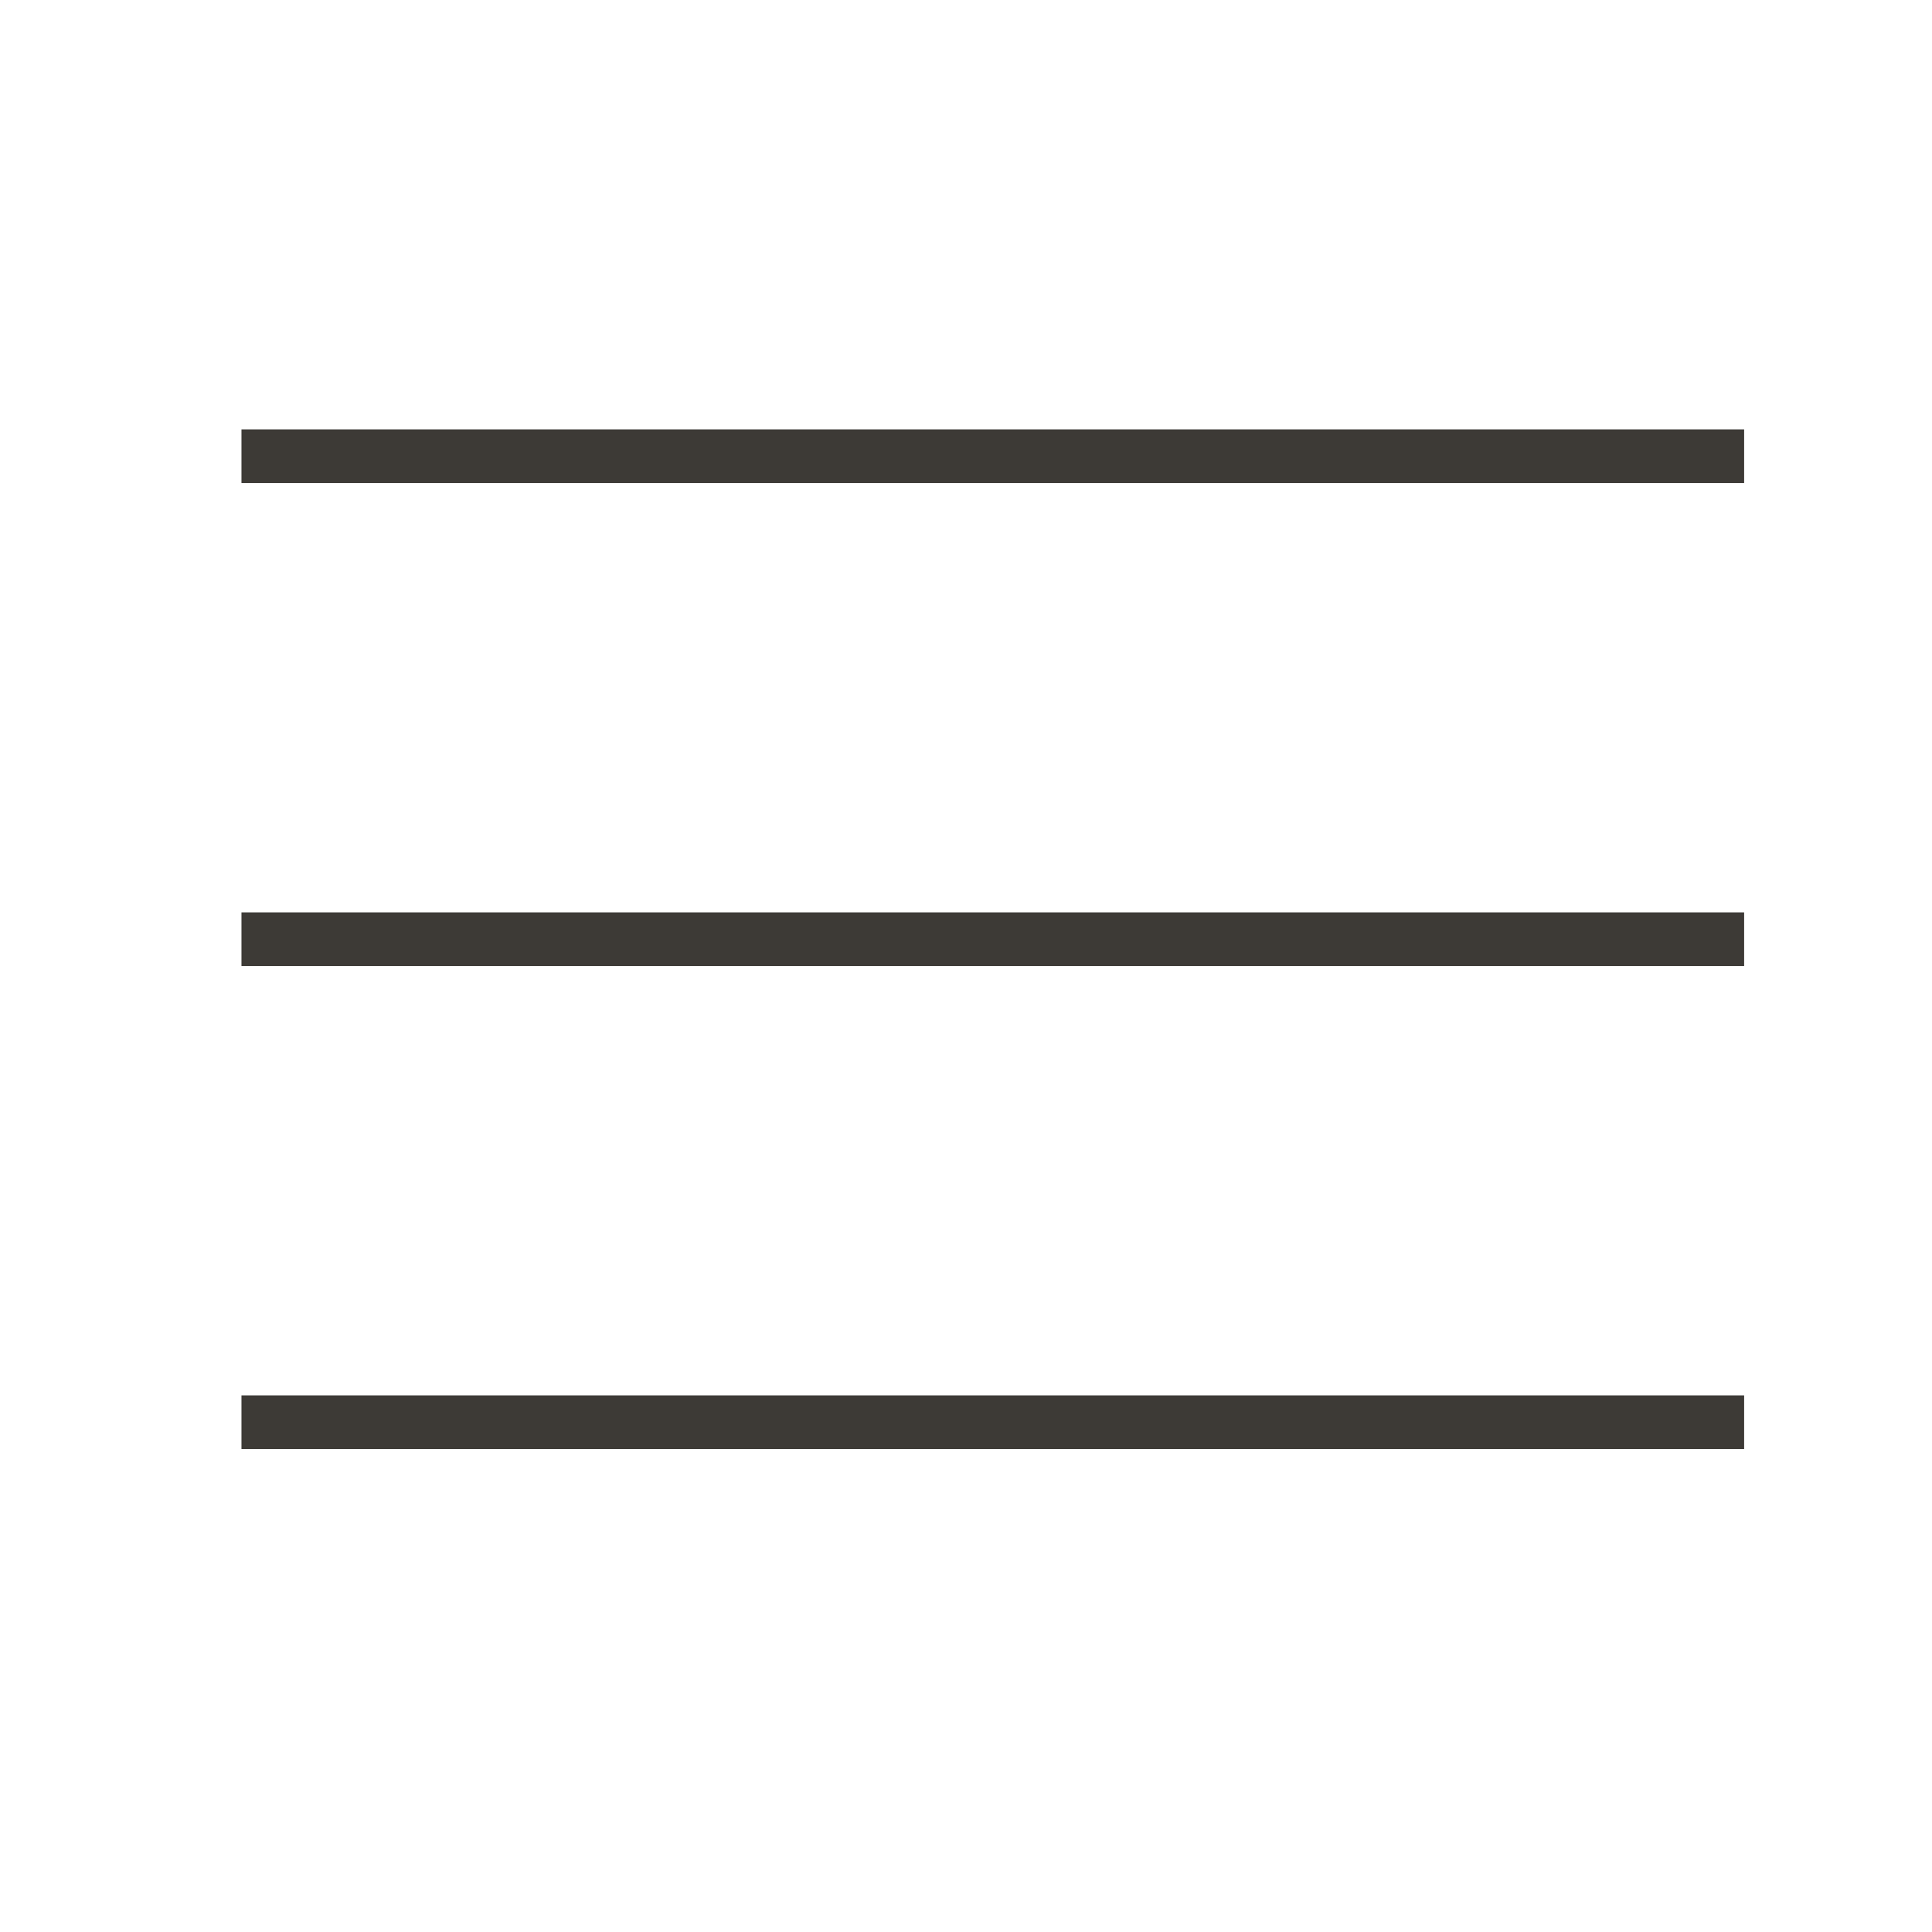 <?xml version="1.0" encoding="UTF-8"?> <svg xmlns="http://www.w3.org/2000/svg" width="32" height="32" viewBox="0 0 32 32" fill="none"><line x1="4.444" y1="7.556" x2="28.444" y2="7.556" stroke="#3D3A36" stroke-width="0.889" stroke-linecap="square" stroke-linejoin="round"></line><line x1="4.444" y1="15.556" x2="28.444" y2="15.556" stroke="#3D3A36" stroke-width="0.889" stroke-linecap="square" stroke-linejoin="round"></line><line x1="4.444" y1="23.556" x2="28.444" y2="23.556" stroke="#3D3A36" stroke-width="0.889" stroke-linecap="square" stroke-linejoin="round"></line></svg> 